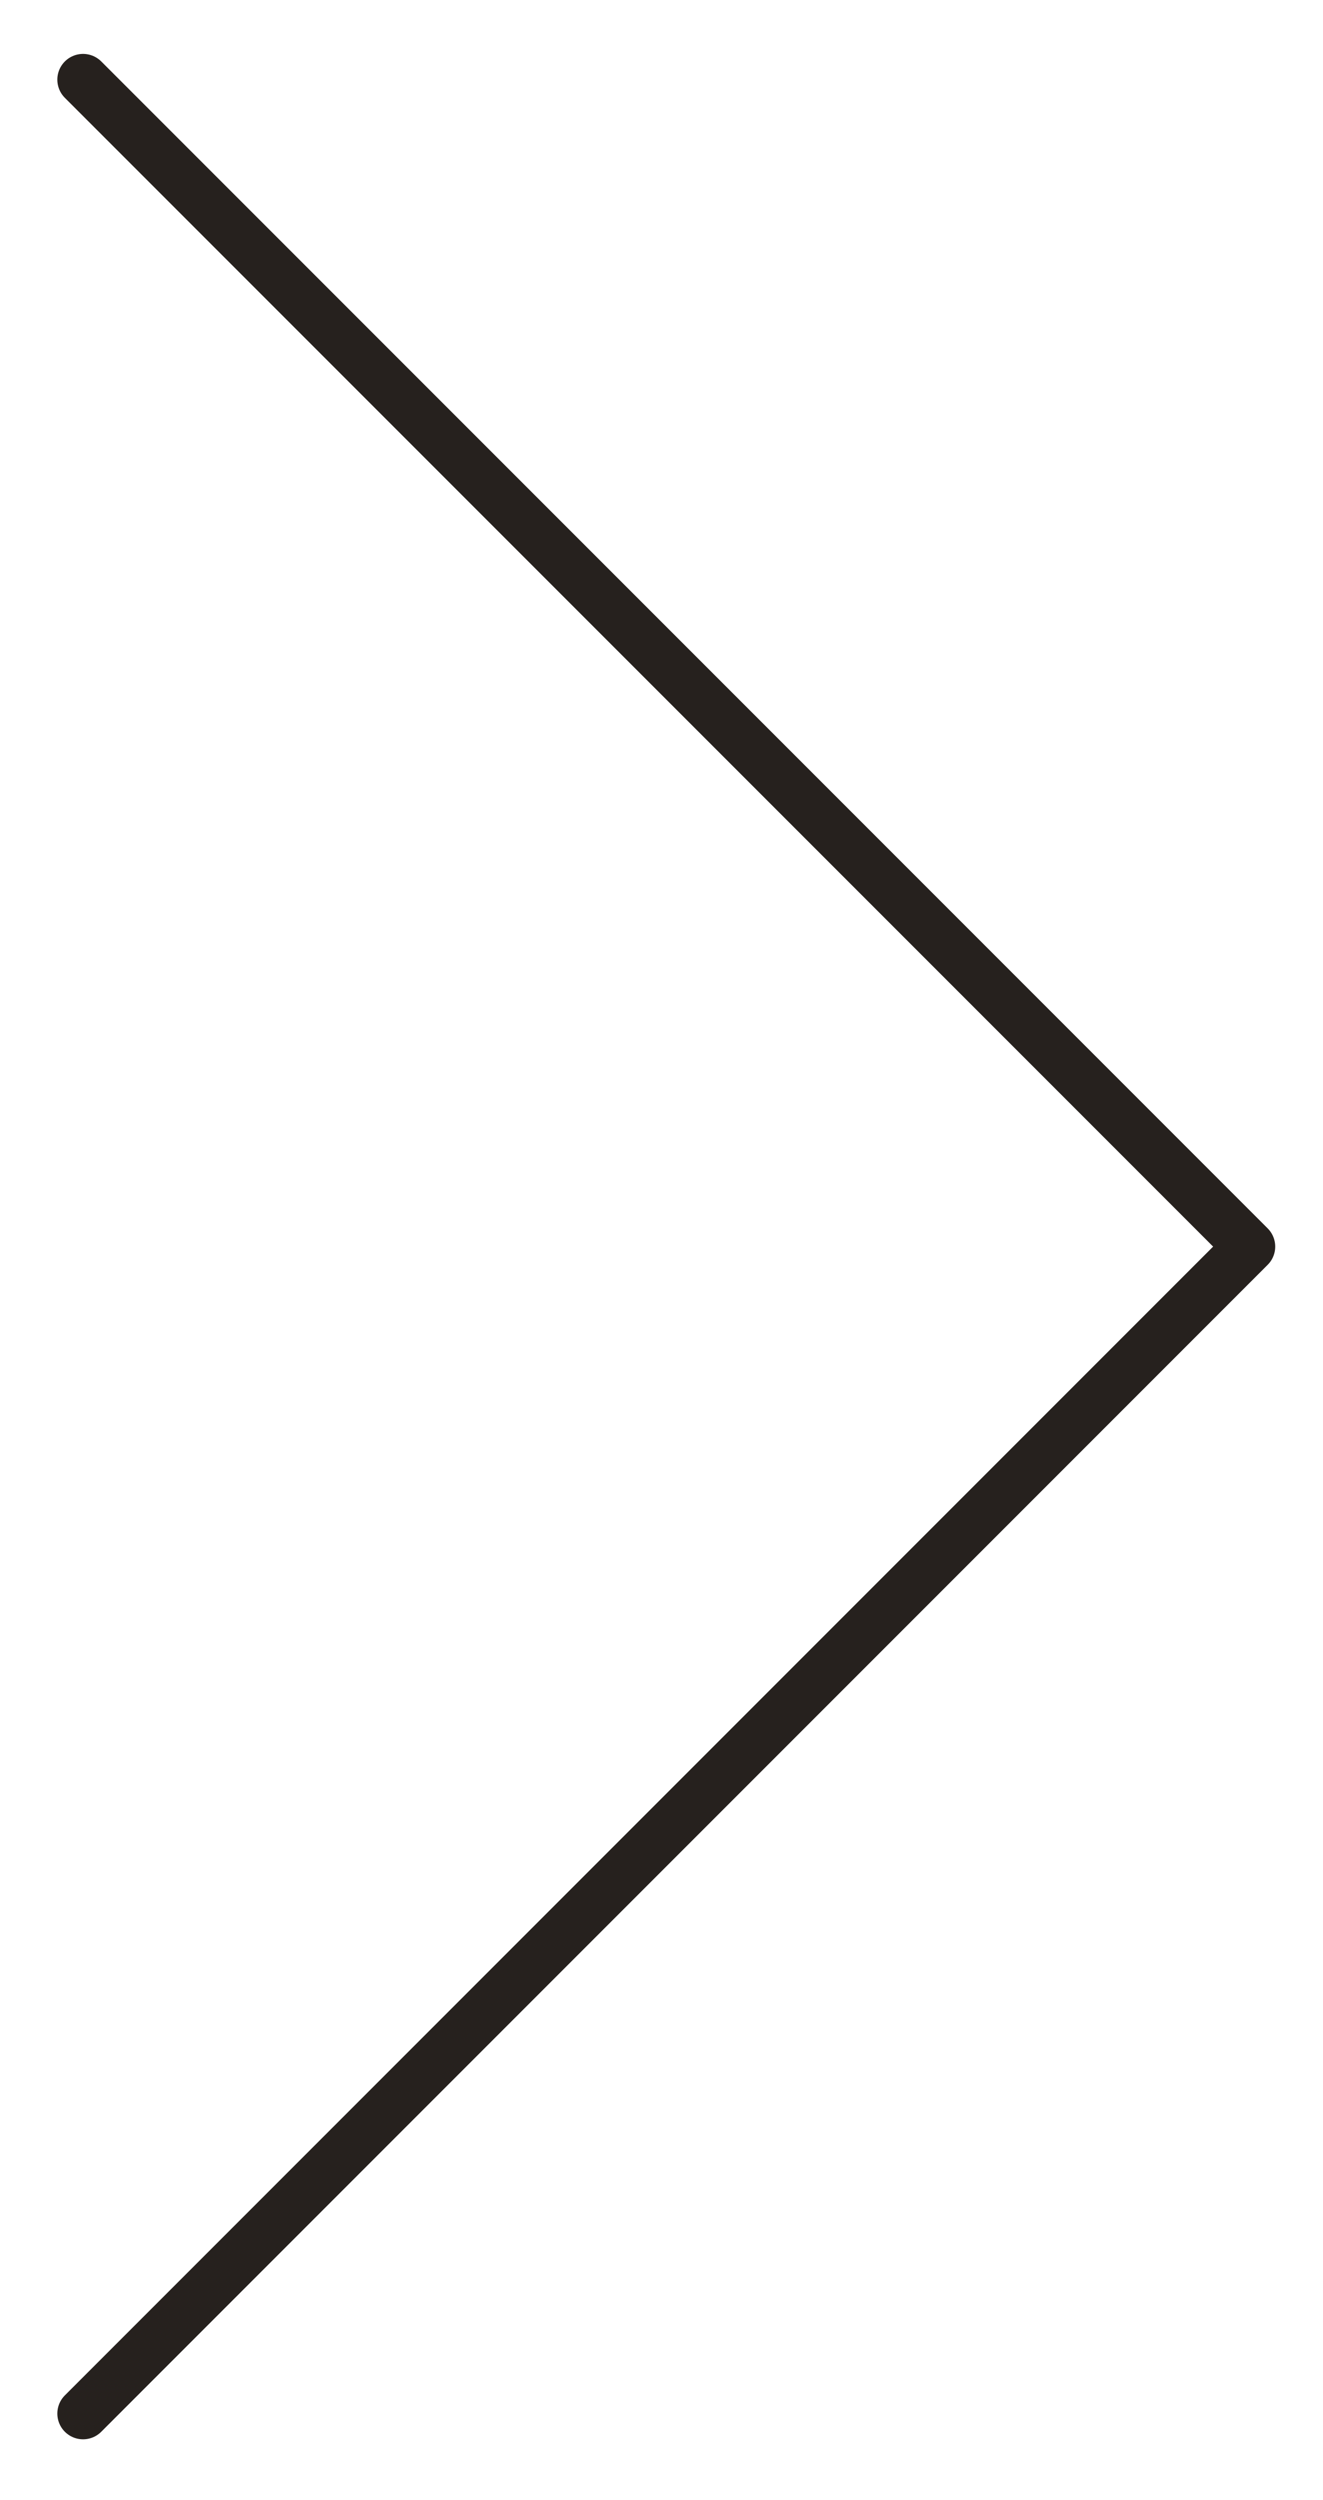 <svg width="18" height="34" viewBox="0 0 18 34" xmlns="http://www.w3.org/2000/svg">
    <path d="M1.13 1.083 17 16.953 1.13 32.823" stroke="#26211E" stroke-width=".7" fill="none" fill-rule="evenodd" stroke-linecap="round" stroke-linejoin="round"/>
</svg>
